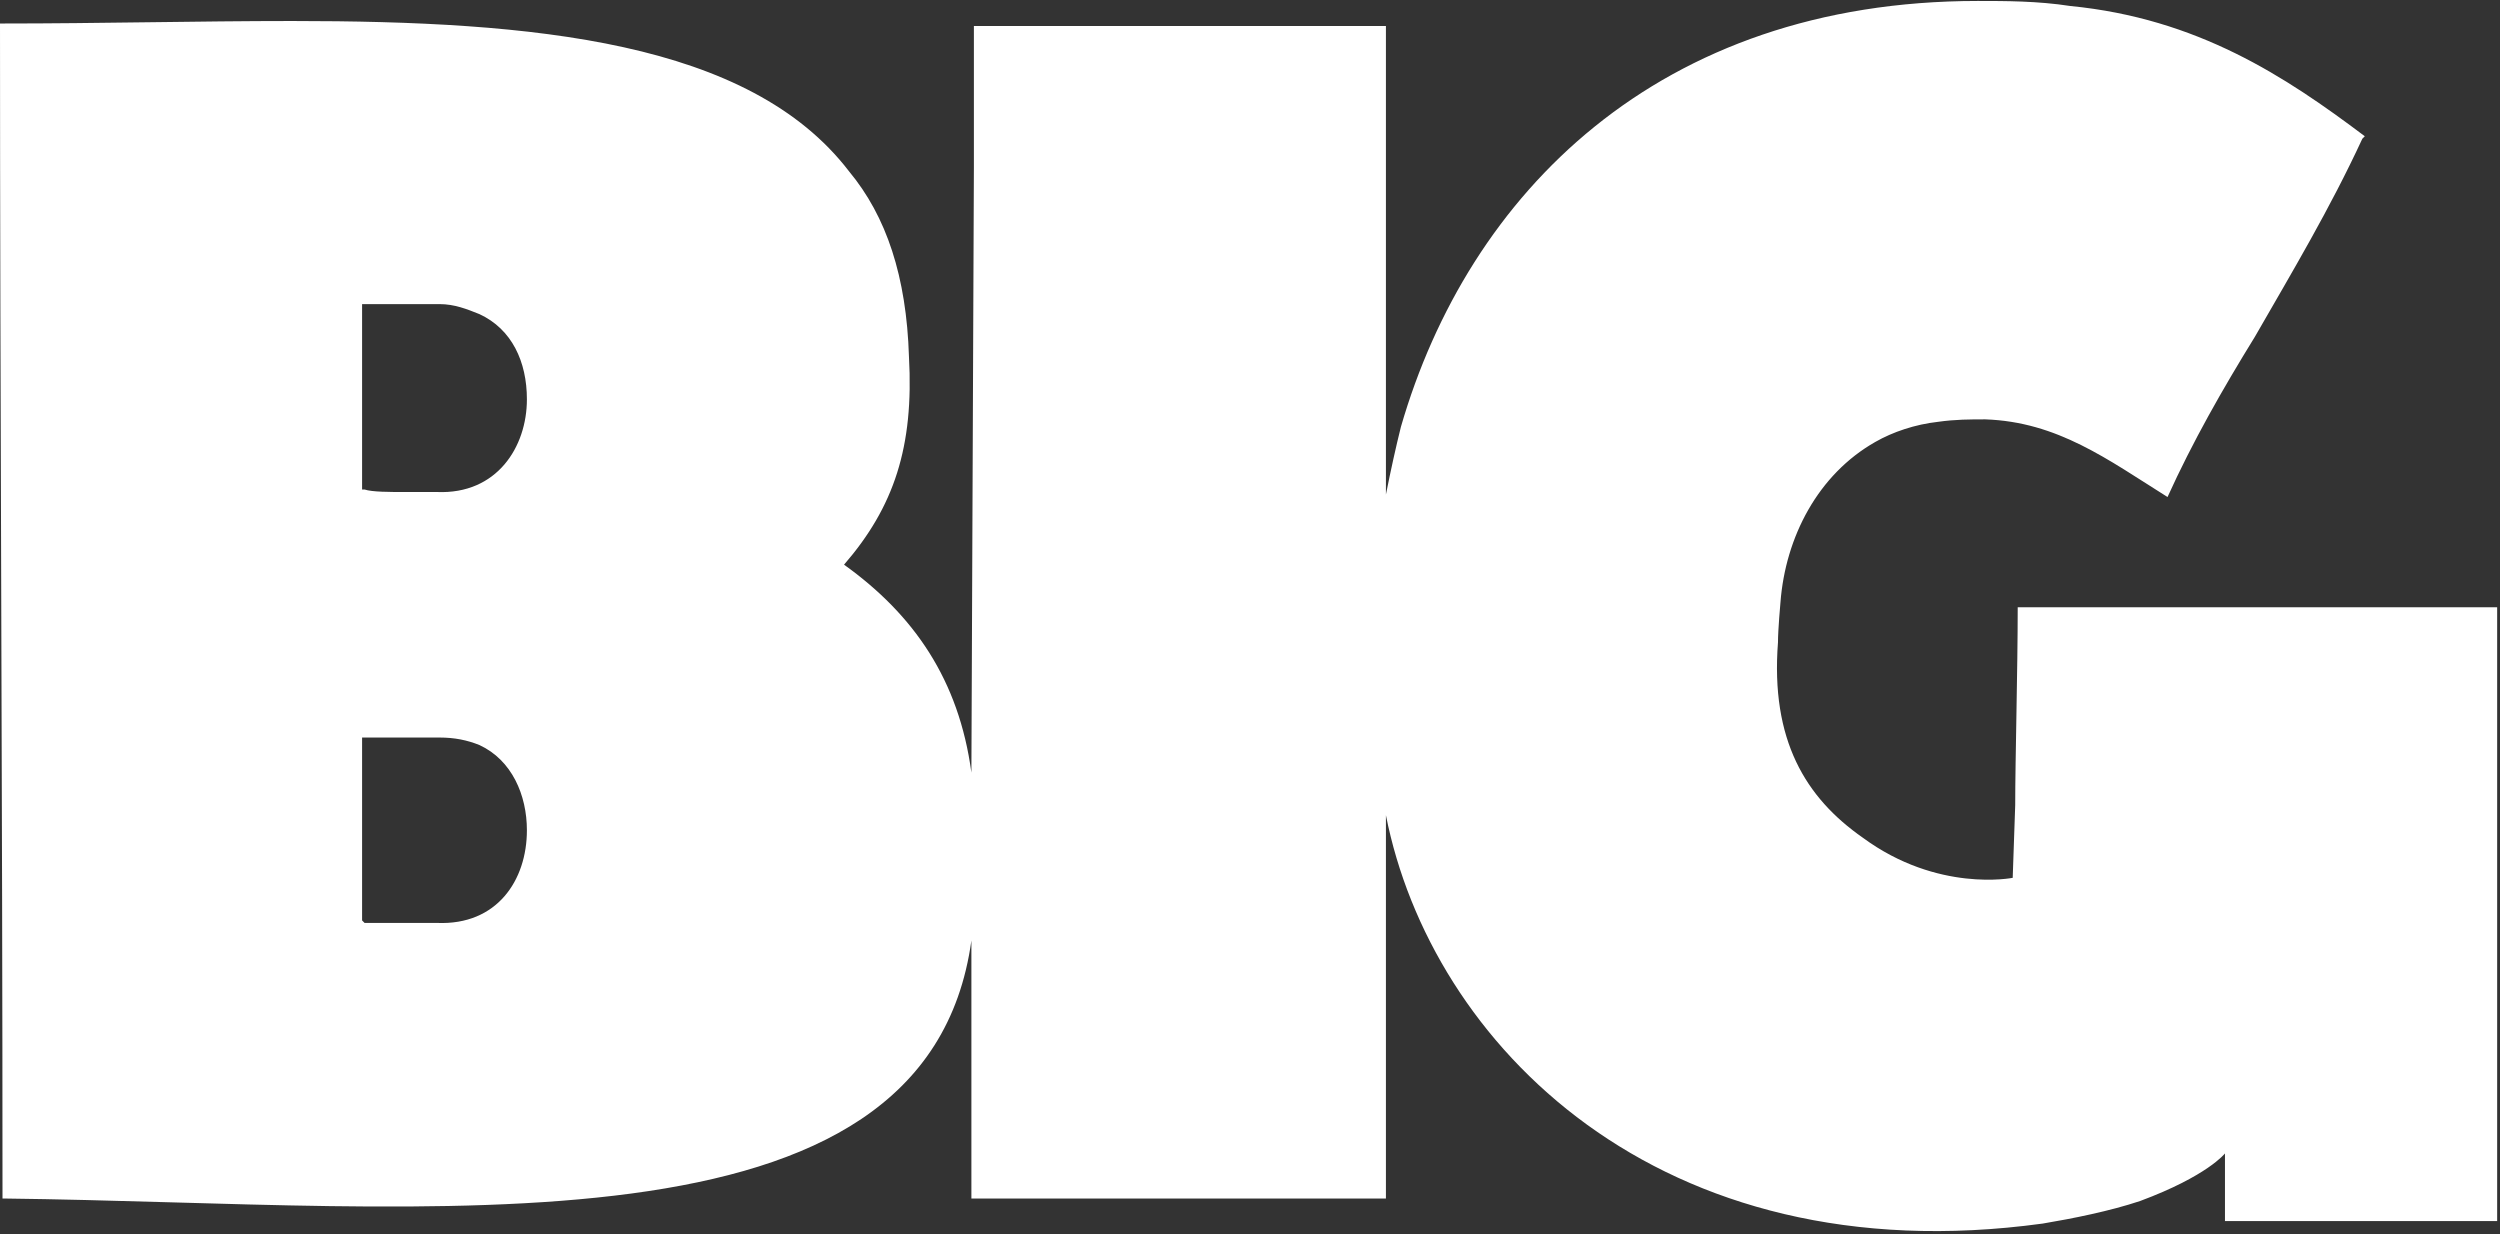 <?xml version="1.0" encoding="UTF-8"?> <svg xmlns="http://www.w3.org/2000/svg" width="312" height="154" viewBox="0 0 312 154" fill="none"><rect x="0" y="0" width="312" height="154" fill="#333333" stroke="none"/><g clip-path="url(#clip0_5_511)"><path d="M174.833 53.274C174.21 55.775 173.587 58.589 172.963 61.716V3.247H121.542V20.756L121.23 96.422C119.672 84.853 114.062 76.724 105.336 70.471C111.569 63.279 114.062 55.775 113.439 44.519C113.127 34.514 110.634 27.01 105.96 21.382C93.494 5.123 66.692 2.622 36.463 2.622C24.62 2.622 12.466 2.934 0.312 2.934H0C0 50.147 0.312 99.236 0.312 149.576H0.624C53.915 150.201 115.621 158.018 121.23 117.371V149.576H172.963V101.737C178.573 130.19 206.933 159.268 254.926 152.702C258.666 152.077 263.34 151.139 267.08 149.888C275.495 146.762 277.676 143.948 277.676 143.948V152.39H311.645V75.786H251.81C251.81 83.603 251.498 94.859 251.498 100.487L251.186 109.554C251.186 109.554 241.837 111.43 232.487 104.551C225.32 99.549 220.957 92.357 221.892 80.163C221.892 78.6 222.203 75.161 222.203 75.161C222.826 67.031 226.878 59.215 234.046 55.15C236.227 53.899 239.032 52.961 241.837 52.648C244.018 52.336 245.888 52.336 247.758 52.336C256.796 52.648 263.029 57.339 270.508 62.029C273.625 55.15 277.364 48.584 281.416 42.018C286.09 33.888 290.765 26.072 294.817 17.317L295.128 17.004C285.156 9.5 274.248 2.309 258.354 0.746C254.303 0.12 250.251 0.12 246.823 0.12C206.933 0.12 183.248 24.196 174.833 53.274ZM45.5 61.09H45.189V37.953H54.85C56.72 37.953 58.278 38.578 59.836 39.204C63.888 41.08 65.757 45.145 65.757 49.834C65.757 55.775 62.018 61.716 54.538 61.403C54.538 61.403 51.422 61.403 50.487 61.403C48.617 61.403 46.435 61.403 45.5 61.09ZM45.5 115.182L45.189 114.869V92.045H54.85C56.72 92.045 58.278 92.357 59.836 92.983C63.888 94.859 65.757 99.236 65.757 103.613C65.757 109.867 62.018 115.495 54.538 115.182C54.538 115.182 51.11 115.182 50.487 115.182C48.617 115.182 46.435 115.182 45.5 115.182Z" fill="url(#paint0_linear_5_511)"></path></g><defs><linearGradient id="paint0_linear_5_511" x1="0" y1="76.79" x2="311.645" y2="76.79" gradientUnits="userSpaceOnUse"><stop stop-color="white"></stop><stop offset="1" stop-color="white"></stop></linearGradient><clipPath id="clip0_5_511"><rect width="311.673" height="153.642" fill="white"></rect></clipPath></defs></svg> 